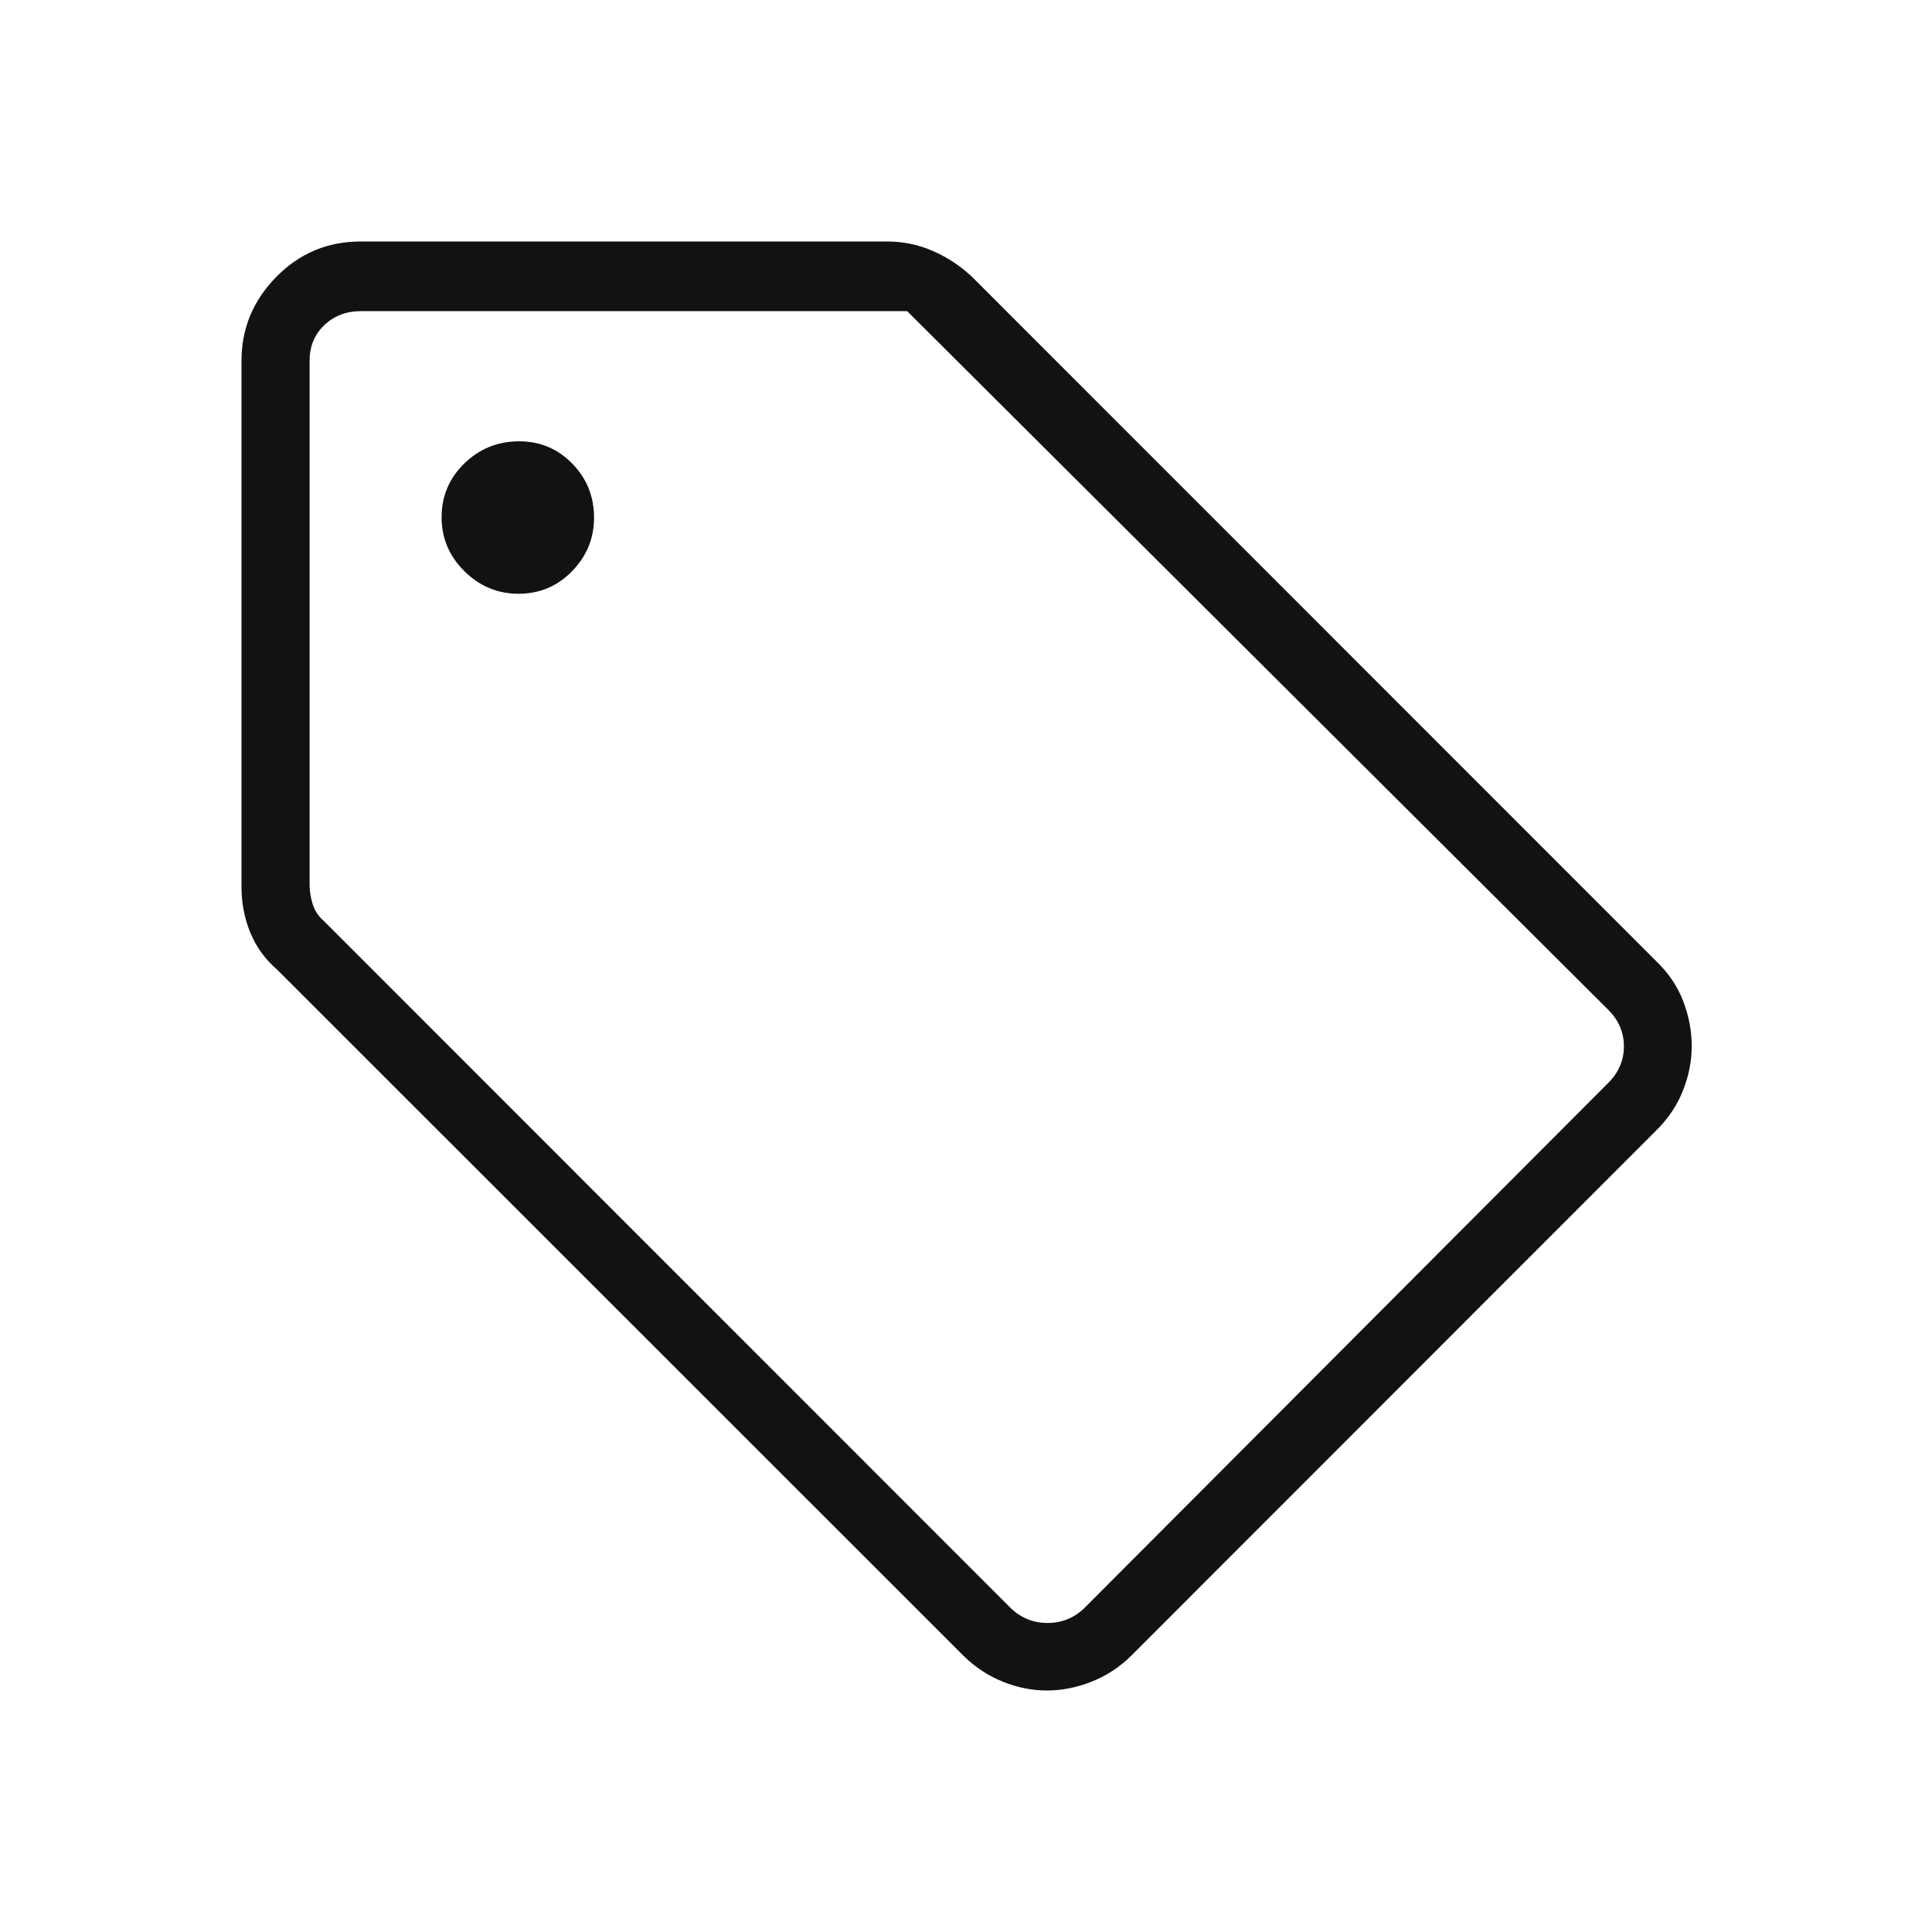 <svg width="40" height="40" viewBox="0 0 40 40" fill="none" xmlns="http://www.w3.org/2000/svg">
<path d="M34.28 23.415L23.421 34.28C23.176 34.52 22.9 34.7 22.593 34.82C22.287 34.94 21.981 35 21.674 35C21.368 35 21.064 34.939 20.762 34.818C20.461 34.697 20.189 34.518 19.947 34.28L5.745 20.082C5.495 19.868 5.308 19.612 5.185 19.315C5.062 19.019 5 18.701 5 18.362V7.468C5 6.8 5.24 6.222 5.72 5.733C6.2 5.244 6.782 5 7.468 5H18.369C18.699 5 19.013 5.065 19.312 5.195C19.61 5.325 19.879 5.502 20.12 5.727L34.28 19.89C34.539 20.137 34.728 20.414 34.847 20.723C34.965 21.031 35.025 21.341 35.025 21.654C35.025 21.971 34.963 22.283 34.84 22.589C34.717 22.895 34.531 23.17 34.28 23.415ZM22.441 33.303L33.3 22.417C33.514 22.203 33.621 21.952 33.621 21.663C33.621 21.375 33.514 21.124 33.3 20.91L18.782 6.442H7.468C7.169 6.442 6.918 6.539 6.715 6.731C6.512 6.923 6.41 7.169 6.41 7.468V18.325C6.41 18.453 6.432 18.585 6.474 18.72C6.517 18.855 6.592 18.969 6.699 19.062L20.935 33.303C21.149 33.503 21.4 33.602 21.688 33.602C21.977 33.602 22.228 33.503 22.441 33.303ZM10.735 12.293C11.171 12.293 11.541 12.137 11.845 11.825C12.148 11.513 12.299 11.144 12.299 10.72C12.299 10.279 12.149 9.905 11.847 9.598C11.546 9.29 11.18 9.137 10.748 9.137C10.307 9.137 9.93 9.289 9.615 9.594C9.301 9.899 9.143 10.27 9.143 10.707C9.143 11.144 9.301 11.517 9.617 11.828C9.932 12.138 10.305 12.293 10.735 12.293Z" fill="#121213"/>
</svg>
